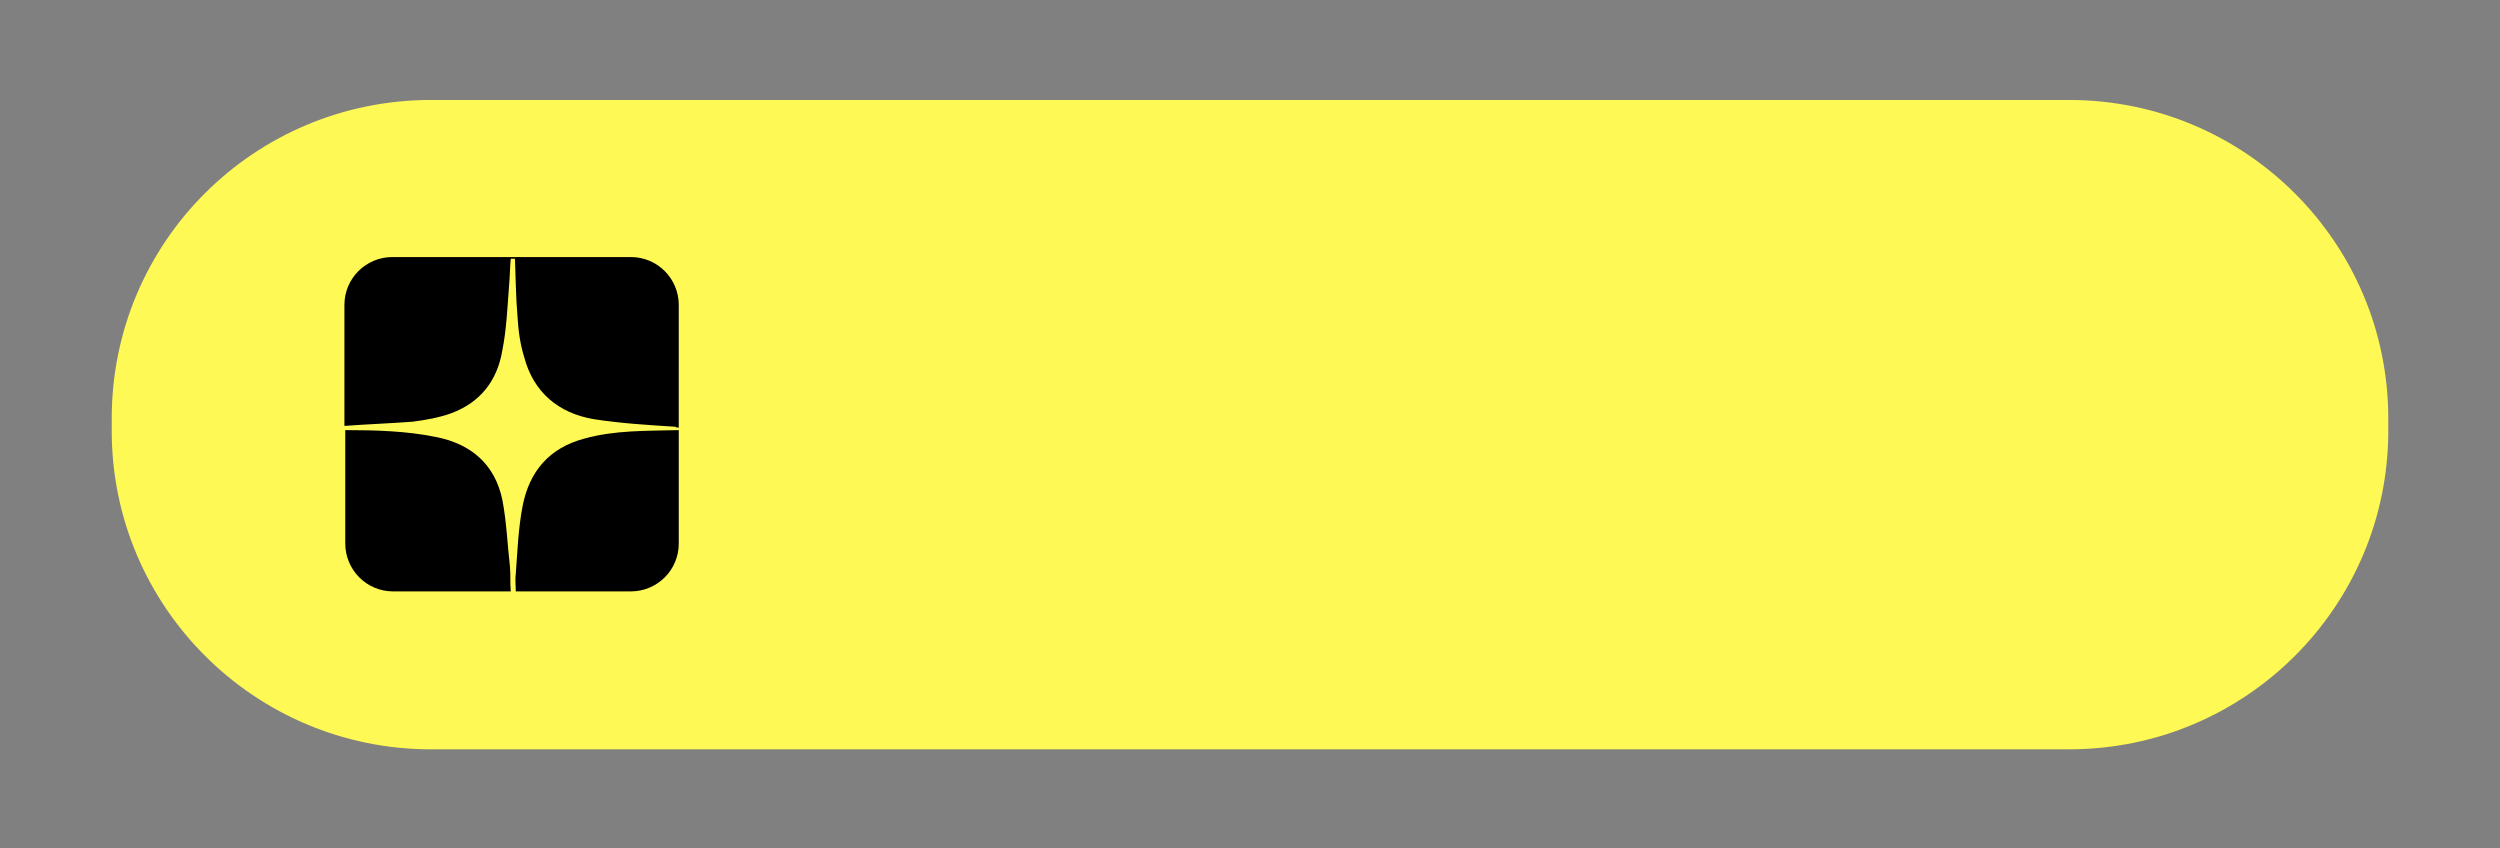 <?xml version="1.0" encoding="UTF-8"?> <!-- Generator: Adobe Illustrator 27.0.0, SVG Export Plug-In . SVG Version: 6.00 Build 0) --> <svg xmlns="http://www.w3.org/2000/svg" xmlns:xlink="http://www.w3.org/1999/xlink" id="Слой_1" x="0px" y="0px" viewBox="0 0 297.6 101" style="enable-background:new 0 0 297.6 101;" xml:space="preserve"><rect x="0" y="0" width="297.6" height="101" fill="#808080" stroke="none"/> <style type="text/css"> .st0{fill:#FEF954;} </style> <g> <path class="st0" d="M246.3,89.2h-195c-21,0-38-17-38-37.9v-1.5c0-21,17-37.9,38-37.9h195c21,0,38,17,38,37.9v1.5 C284.3,72.2,267.3,89.2,246.3,89.2z"></path> </g> <g> <path d="M60.7,67.4c-0.3-2.6-0.4-5.3-0.9-7.9c-0.9-4.3-3.8-6.7-8-7.5c-3.5-0.7-7.1-0.8-10.7-0.8v13.5c0,3.1,2.5,5.7,5.7,5.7h14 C60.7,69.3,60.8,68.4,60.7,67.4z"></path> <path d="M49.1,50.2c1.6-0.2,3.2-0.5,4.6-1c3.5-1.3,5.5-3.9,6.1-7.5c0.5-2.5,0.6-5.1,0.8-7.7c0.1-1.1,0.1-2.1,0.2-3.2h0.5 c0.1,2.3,0.1,4.5,0.3,6.8c0.1,1.7,0.3,3.3,0.8,4.9c1.1,4.2,4.1,6.7,8.3,7.4c3.2,0.5,6.5,0.7,9.7,0.9c0.1,0.1,0.2,0.1,0.4,0.1V36.3 c0-3.1-2.5-5.7-5.7-5.7H46.7c-3.1,0-5.7,2.5-5.7,5.7v14.4C43.7,50.5,46.4,50.4,49.1,50.2z"></path> <path d="M69.6,52.2c-4.2,1.1-6.6,3.9-7.4,8.1c-0.5,2.6-0.6,5.3-0.8,8c-0.1,0.7,0,1.4,0,2.1h13.7c3.1,0,5.7-2.5,5.7-5.7V51.2 C76.9,51.3,73.2,51.2,69.6,52.2z"></path> </g> </svg> 